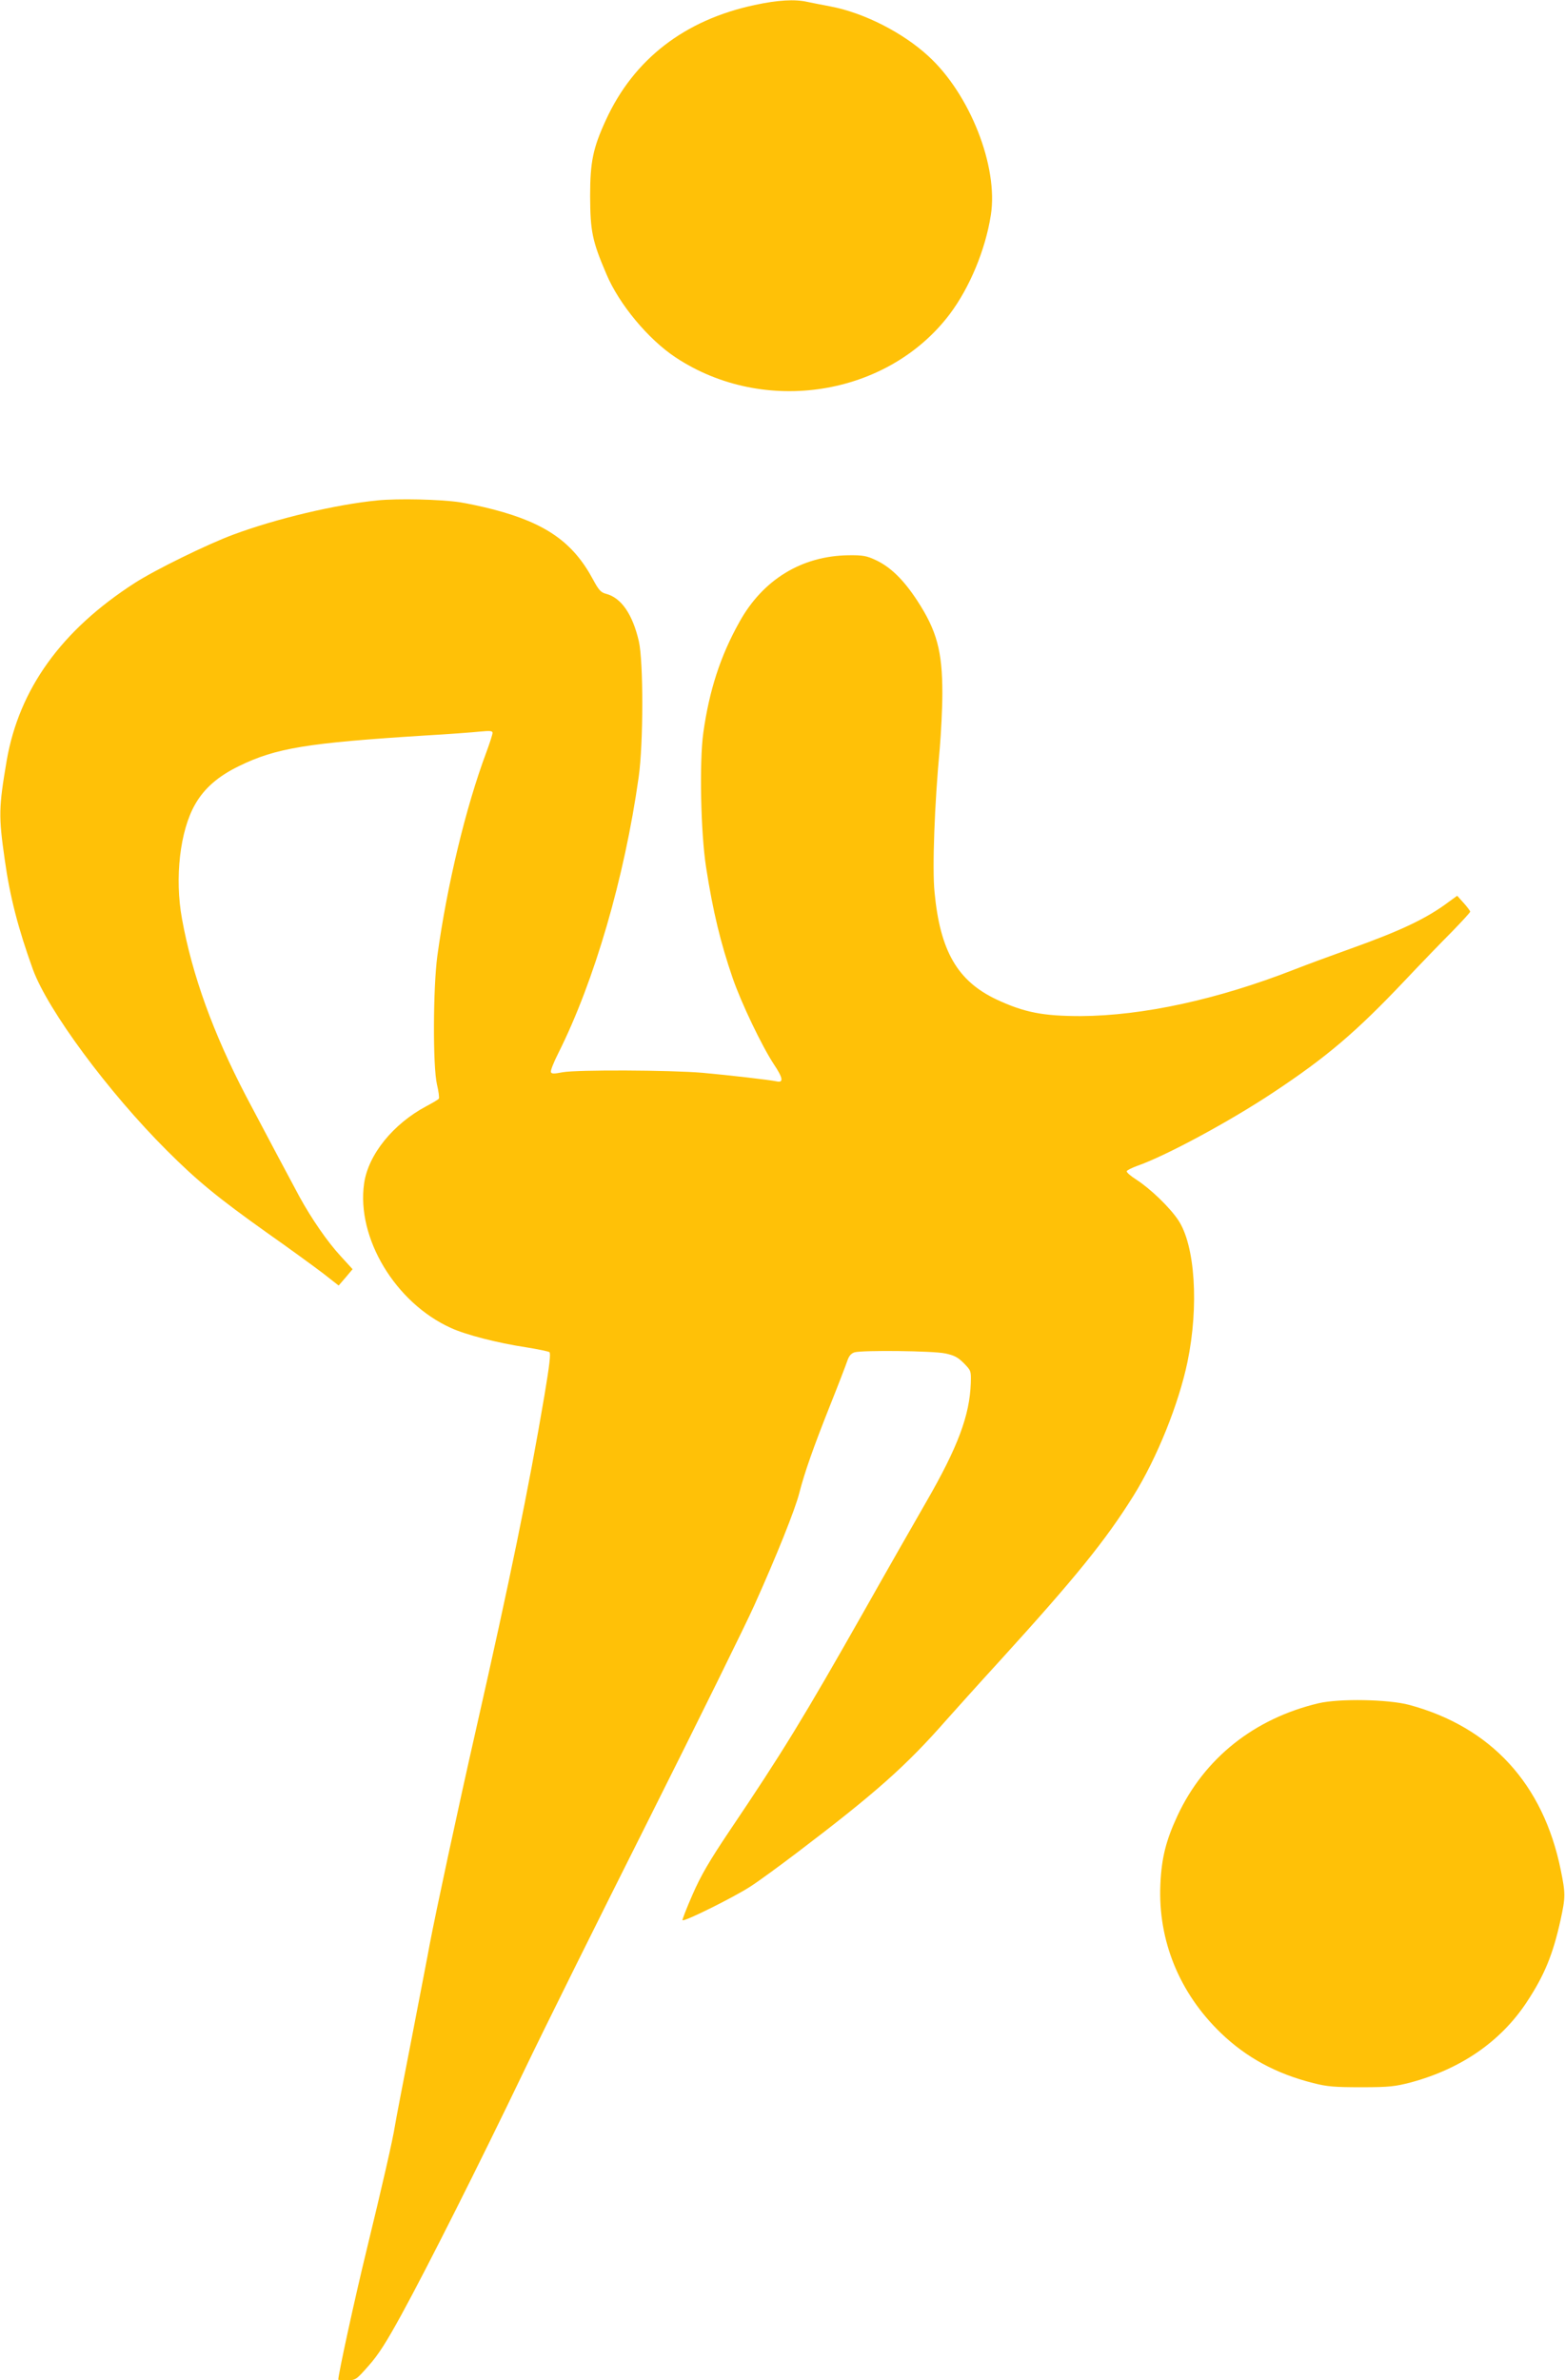 <?xml version="1.0" standalone="no"?>
<!DOCTYPE svg PUBLIC "-//W3C//DTD SVG 20010904//EN"
 "http://www.w3.org/TR/2001/REC-SVG-20010904/DTD/svg10.dtd">
<svg version="1.0" xmlns="http://www.w3.org/2000/svg"
 width="842pt" height="1280pt" viewBox="0 0 842 1280"
 preserveAspectRatio="xMidYMid meet">
<g transform="translate(0,1280) scale(0.1,-0.1)"
fill="#ffc107" stroke="none">
<path d="M4060 12773 c-376 -80 -650 -291 -800 -618 -70 -152 -85 -226 -85
-410 1 -190 11 -240 88 -420 68 -161 225 -350 372 -447 476 -315 1141 -209
1475 233 108 144 192 347 221 533 41 260 -113 651 -337 855 -137 126 -346 232
-524 266 -47 9 -104 20 -127 25 -66 15 -158 10 -283 -17z"/>
<path d="M2030 10109 c-223 -22 -541 -97 -775 -184 -138 -51 -422 -190 -530
-260 -395 -254 -622 -570 -689 -955 -43 -253 -44 -298 -11 -529 28 -203 73
-375 152 -594 80 -219 406 -660 721 -974 165 -165 277 -256 537 -441 121 -85
258 -185 304 -220 l83 -65 38 44 37 44 -64 70 c-72 78 -156 200 -222 320 -52
96 -185 347 -287 540 -177 339 -290 651 -345 955 -40 219 -11 472 71 615 49
86 124 151 235 205 200 98 368 125 1005 165 124 7 255 17 293 21 54 5 67 4 67
-7 0 -8 -15 -55 -34 -106 -110 -294 -211 -714 -263 -1093 -23 -170 -25 -594
-2 -692 9 -37 13 -71 10 -76 -3 -5 -34 -23 -68 -41 -178 -95 -312 -260 -334
-415 -42 -293 168 -642 467 -777 80 -37 252 -81 404 -104 63 -10 120 -22 126
-26 8 -7 0 -73 -27 -234 -86 -508 -185 -988 -368 -1795 -96 -422 -218 -990
-250 -1160 -5 -30 -48 -251 -94 -490 -47 -239 -88 -455 -92 -480 -11 -73 -68
-322 -154 -675 -62 -254 -151 -662 -151 -692 0 -1 21 -3 48 -3 46 1 48 2 115
78 52 58 96 127 178 277 136 248 418 808 659 1310 100 209 402 817 670 1350
268 534 524 1053 569 1154 118 262 219 514 241 601 28 110 77 249 167 475 44
110 85 217 92 238 9 26 20 39 39 45 44 12 421 8 487 -6 48 -10 68 -20 100 -52
39 -40 40 -41 38 -108 -6 -173 -69 -343 -240 -639 -69 -120 -220 -384 -335
-588 -325 -573 -436 -755 -722 -1179 -110 -164 -155 -241 -200 -344 -32 -73
-56 -135 -54 -138 10 -9 275 123 365 181 48 31 161 114 252 183 423 321 587
467 802 712 41 46 171 191 290 321 405 445 567 645 717 885 127 204 244 495
291 721 62 300 41 627 -50 762 -46 69 -150 169 -226 218 -30 19 -53 39 -51 45
2 5 27 18 55 28 155 54 498 239 733 395 287 190 446 325 710 604 85 90 199
208 253 262 53 55 97 102 97 107 -1 4 -16 25 -35 46 l-35 39 -43 -31 c-119
-90 -258 -156 -529 -253 -95 -34 -234 -85 -308 -114 -410 -160 -811 -247
-1145 -249 -202 0 -303 19 -453 89 -210 99 -304 260 -334 577 -13 127 0 477
28 773 7 83 14 216 14 297 0 227 -30 337 -135 498 -74 113 -144 181 -223 218
-49 23 -69 27 -147 26 -251 -3 -461 -131 -587 -359 -102 -182 -162 -367 -194
-595 -22 -158 -14 -539 15 -725 37 -238 78 -406 143 -595 47 -136 158 -367
222 -464 49 -73 53 -100 14 -91 -38 8 -254 33 -398 46 -175 15 -677 17 -753 3
-46 -9 -60 -9 -63 1 -3 7 15 53 40 102 194 387 356 943 432 1483 26 182 26
623 1 732 -34 146 -95 234 -177 255 -27 7 -39 20 -69 76 -107 200 -253 303
-535 377 -61 16 -143 33 -181 39 -105 16 -337 21 -445 10z"/>
<path d="M7095 3641 c-347 -82 -616 -296 -760 -605 -62 -133 -86 -228 -92
-371 -13 -300 102 -582 325 -797 138 -133 299 -220 499 -270 74 -19 114 -22
258 -22 150 0 181 4 266 26 270 73 483 220 622 430 96 145 142 257 183 443 27
124 27 142 1 270 -94 462 -375 768 -815 887 -112 30 -375 35 -487 9z"/>
</g>
</svg>
